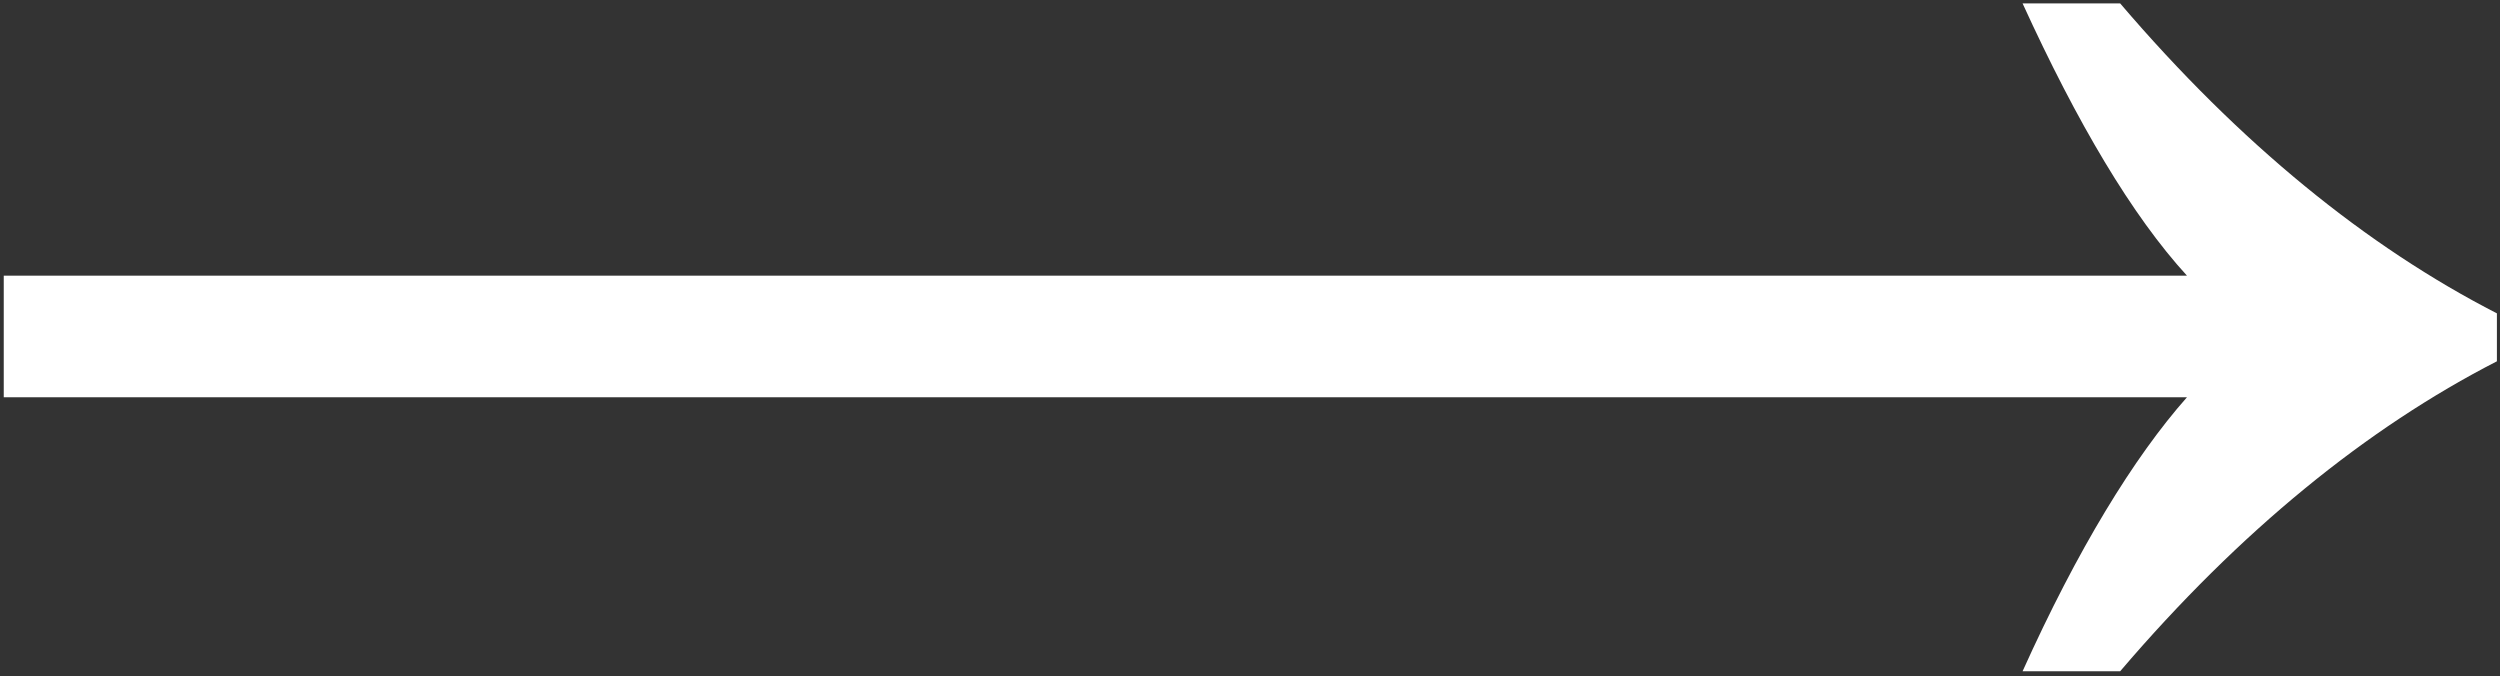 <?xml version="1.0" encoding="UTF-8"?> <svg xmlns="http://www.w3.org/2000/svg" width="292" height="79" viewBox="0 0 292 79" fill="none"><rect x="0" y="0" width="292" height="79" fill="#333333" stroke="none"/><path d="M247.638 78.4H236.238C242.638 64.2 249.238 53.4 255.438 46.4H0.438V32.2H255.438C249.038 25.2 242.638 14.4 236.238 0.4H247.638C261.638 16.8 276.438 28.8 291.638 36.6V42.2C276.438 50 261.638 62 247.638 78.4Z" fill="white"></path></svg> 